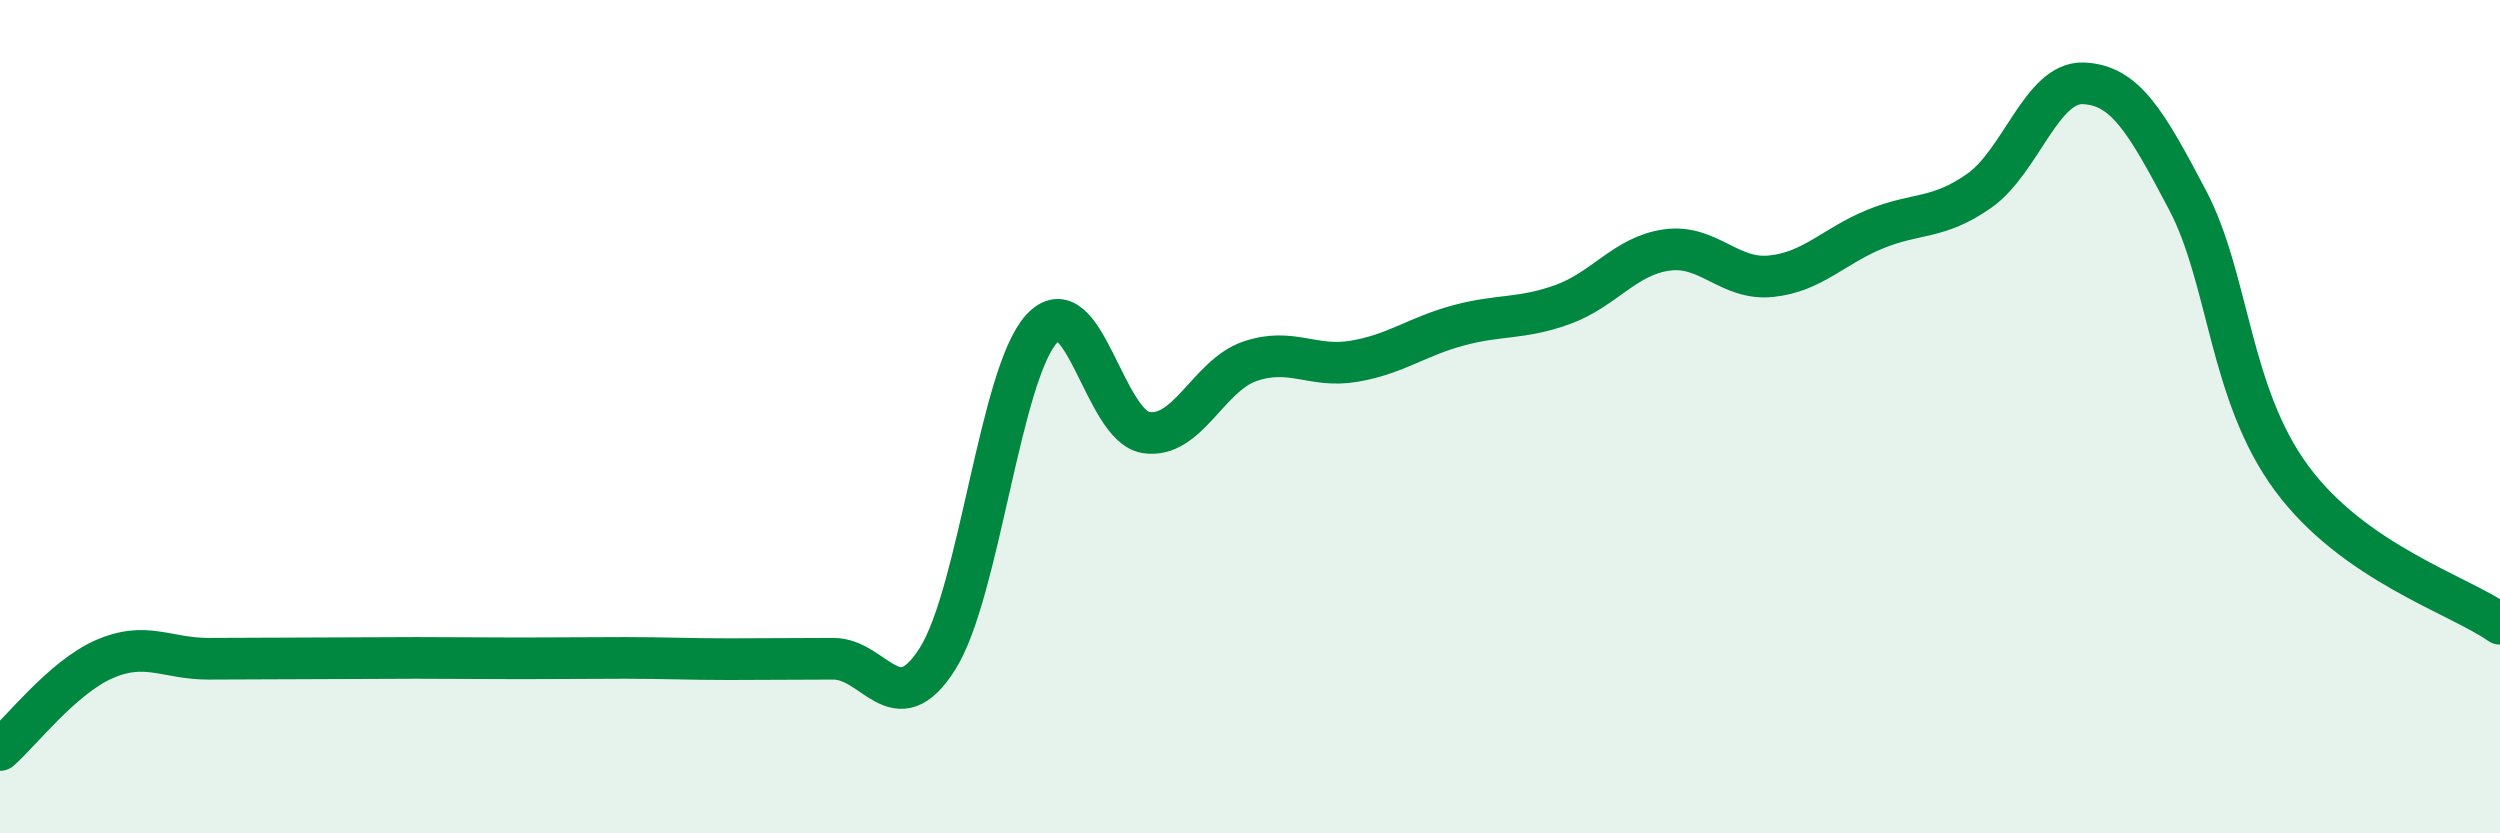 
    <svg width="60" height="20" viewBox="0 0 60 20" xmlns="http://www.w3.org/2000/svg">
      <path
        d="M 0,18 C 0.5,17.56 1.5,16.26 2.5,15.82 C 3.5,15.38 4,15.81 5,15.81 C 6,15.81 6.5,15.8 7.5,15.8 C 8.5,15.8 9,15.79 10,15.79 C 11,15.79 11.5,15.8 12.5,15.8 C 13.5,15.8 14,15.79 15,15.79 C 16,15.79 16.5,15.82 17.5,15.82 C 18.5,15.82 19,15.81 20,15.81 C 21,15.81 21.5,17.39 22.5,15.81 C 23.5,14.23 24,8.98 25,7.89 C 26,6.8 26.5,10.22 27.5,10.38 C 28.5,10.54 29,9.01 30,8.67 C 31,8.33 31.5,8.84 32.5,8.67 C 33.5,8.5 34,8.08 35,7.81 C 36,7.54 36.5,7.67 37.5,7.31 C 38.5,6.95 39,6.14 40,6 C 41,5.86 41.5,6.73 42.5,6.63 C 43.5,6.53 44,5.91 45,5.5 C 46,5.09 46.5,5.28 47.5,4.58 C 48.5,3.88 49,1.96 50,2 C 51,2.04 51.5,2.9 52.5,4.8 C 53.5,6.7 53.5,9.45 55,11.48 C 56.5,13.51 59,14.27 60,14.97L60 20L0 20Z"
        fill="#008740"
        opacity="0.1"
        stroke-linecap="round"
        stroke-linejoin="round"
      />
      <path
        d="M 0,18 C 0.5,17.56 1.5,16.26 2.5,15.82 C 3.5,15.38 4,15.81 5,15.81 C 6,15.81 6.5,15.8 7.5,15.8 C 8.5,15.8 9,15.79 10,15.79 C 11,15.79 11.5,15.8 12.5,15.8 C 13.5,15.8 14,15.79 15,15.79 C 16,15.79 16.5,15.82 17.5,15.82 C 18.5,15.82 19,15.81 20,15.81 C 21,15.81 21.5,17.39 22.5,15.81 C 23.5,14.23 24,8.98 25,7.89 C 26,6.8 26.5,10.22 27.5,10.38 C 28.5,10.54 29,9.01 30,8.67 C 31,8.33 31.5,8.84 32.5,8.67 C 33.5,8.5 34,8.08 35,7.81 C 36,7.54 36.5,7.67 37.5,7.31 C 38.5,6.95 39,6.14 40,6 C 41,5.86 41.5,6.73 42.5,6.63 C 43.5,6.53 44,5.91 45,5.5 C 46,5.09 46.5,5.28 47.5,4.58 C 48.5,3.88 49,1.96 50,2 C 51,2.04 51.5,2.9 52.5,4.8 C 53.5,6.7 53.5,9.45 55,11.48 C 56.5,13.51 59,14.27 60,14.97"
        stroke="#008740"
        stroke-width="1"
        fill="none"
        stroke-linecap="round"
        stroke-linejoin="round"
      />
    </svg>
  